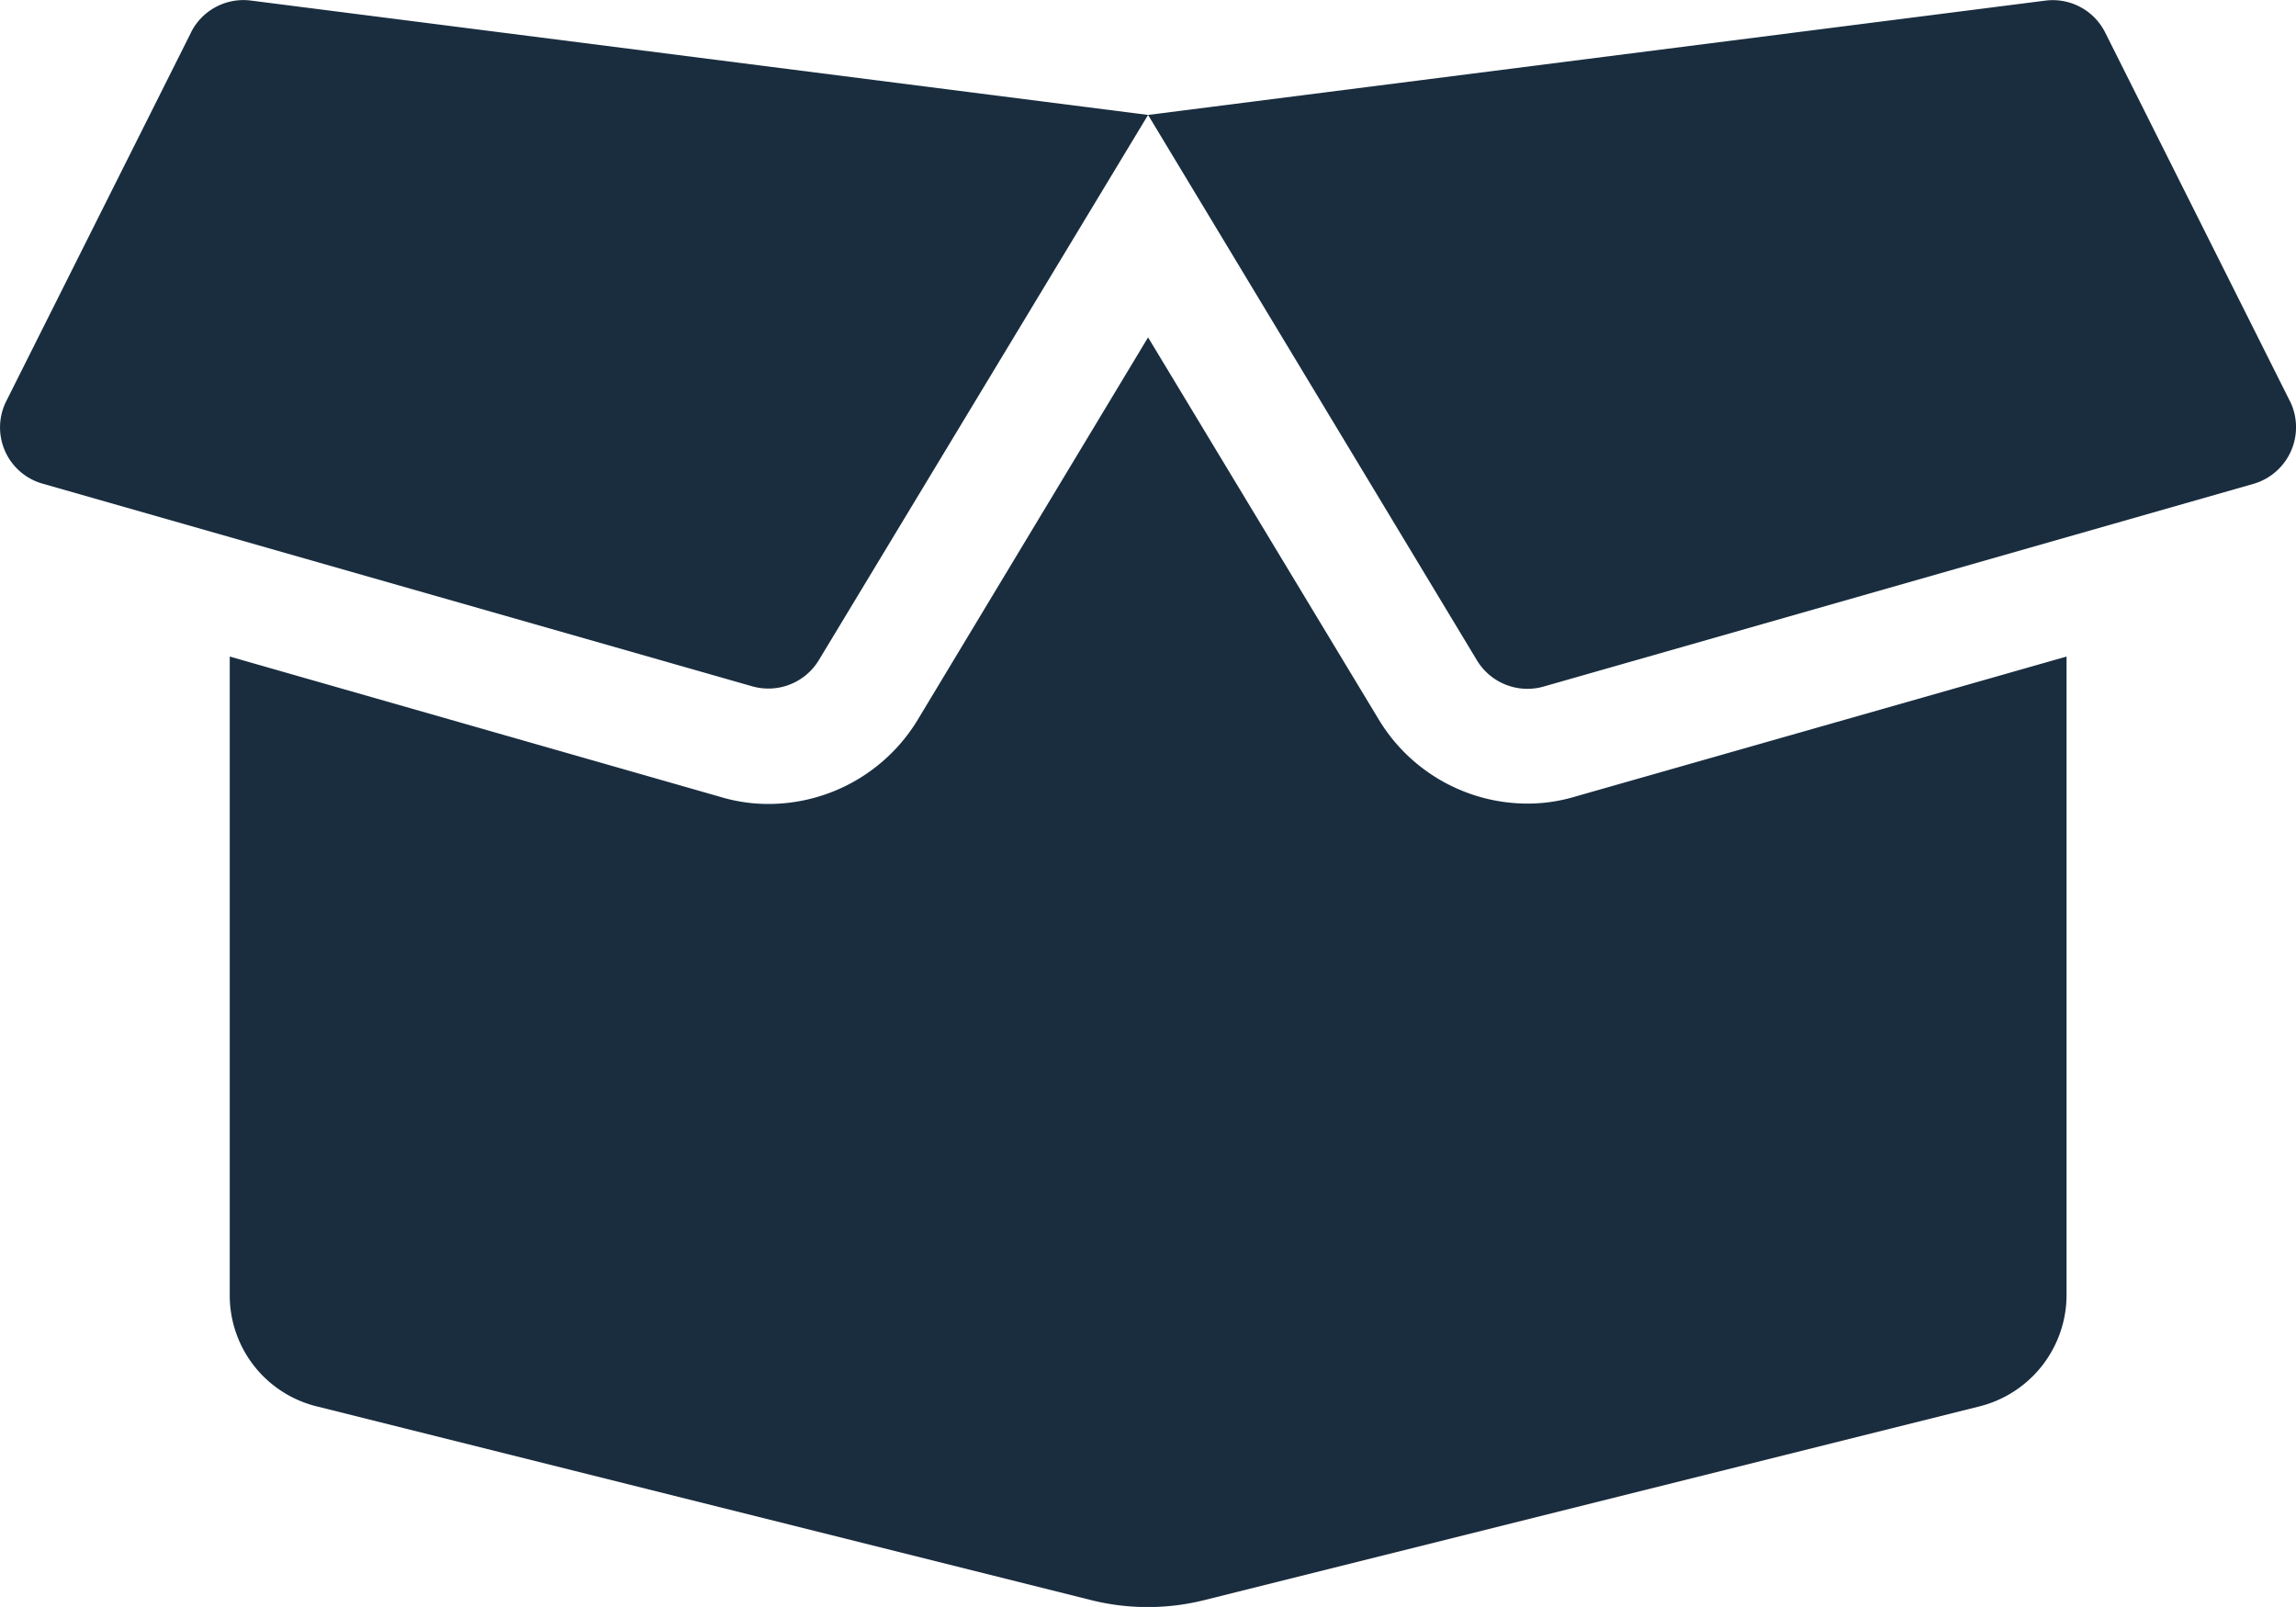 <svg xmlns="http://www.w3.org/2000/svg" width="62.282" height="43.596" viewBox="0 0 62.282 43.596">
  <path id="Icon_awesome-box-open" data-name="Icon awesome-box-open" d="M41.426,24.048A4.717,4.717,0,0,1,37.4,21.771L31.14,11.4,24.893,21.771a4.733,4.733,0,0,1-4.038,2.287,4.476,4.476,0,0,1-1.294-.185L6.229,20.059V37.38A3.1,3.1,0,0,0,8.584,40.4l21.038,5.264a6.326,6.326,0,0,0,3.017,0L53.7,40.4a3.121,3.121,0,0,0,2.355-3.017V20.059l-13.332,3.8A4.476,4.476,0,0,1,41.426,24.048ZM62.114,13.13l-5.011-10a1.589,1.589,0,0,0-1.625-.866L31.14,5.365l8.923,14.8a1.6,1.6,0,0,0,1.8.71l19.258-5.5a1.6,1.6,0,0,0,.993-2.248Zm-56.936-10-5.011,10a1.586,1.586,0,0,0,.983,2.238l19.258,5.5a1.6,1.6,0,0,0,1.8-.71L31.14,5.365,6.793,2.261a1.59,1.59,0,0,0-1.615.866Z" transform="translate(0.003 -2.247)" fill="#192d3f"/>
</svg>
